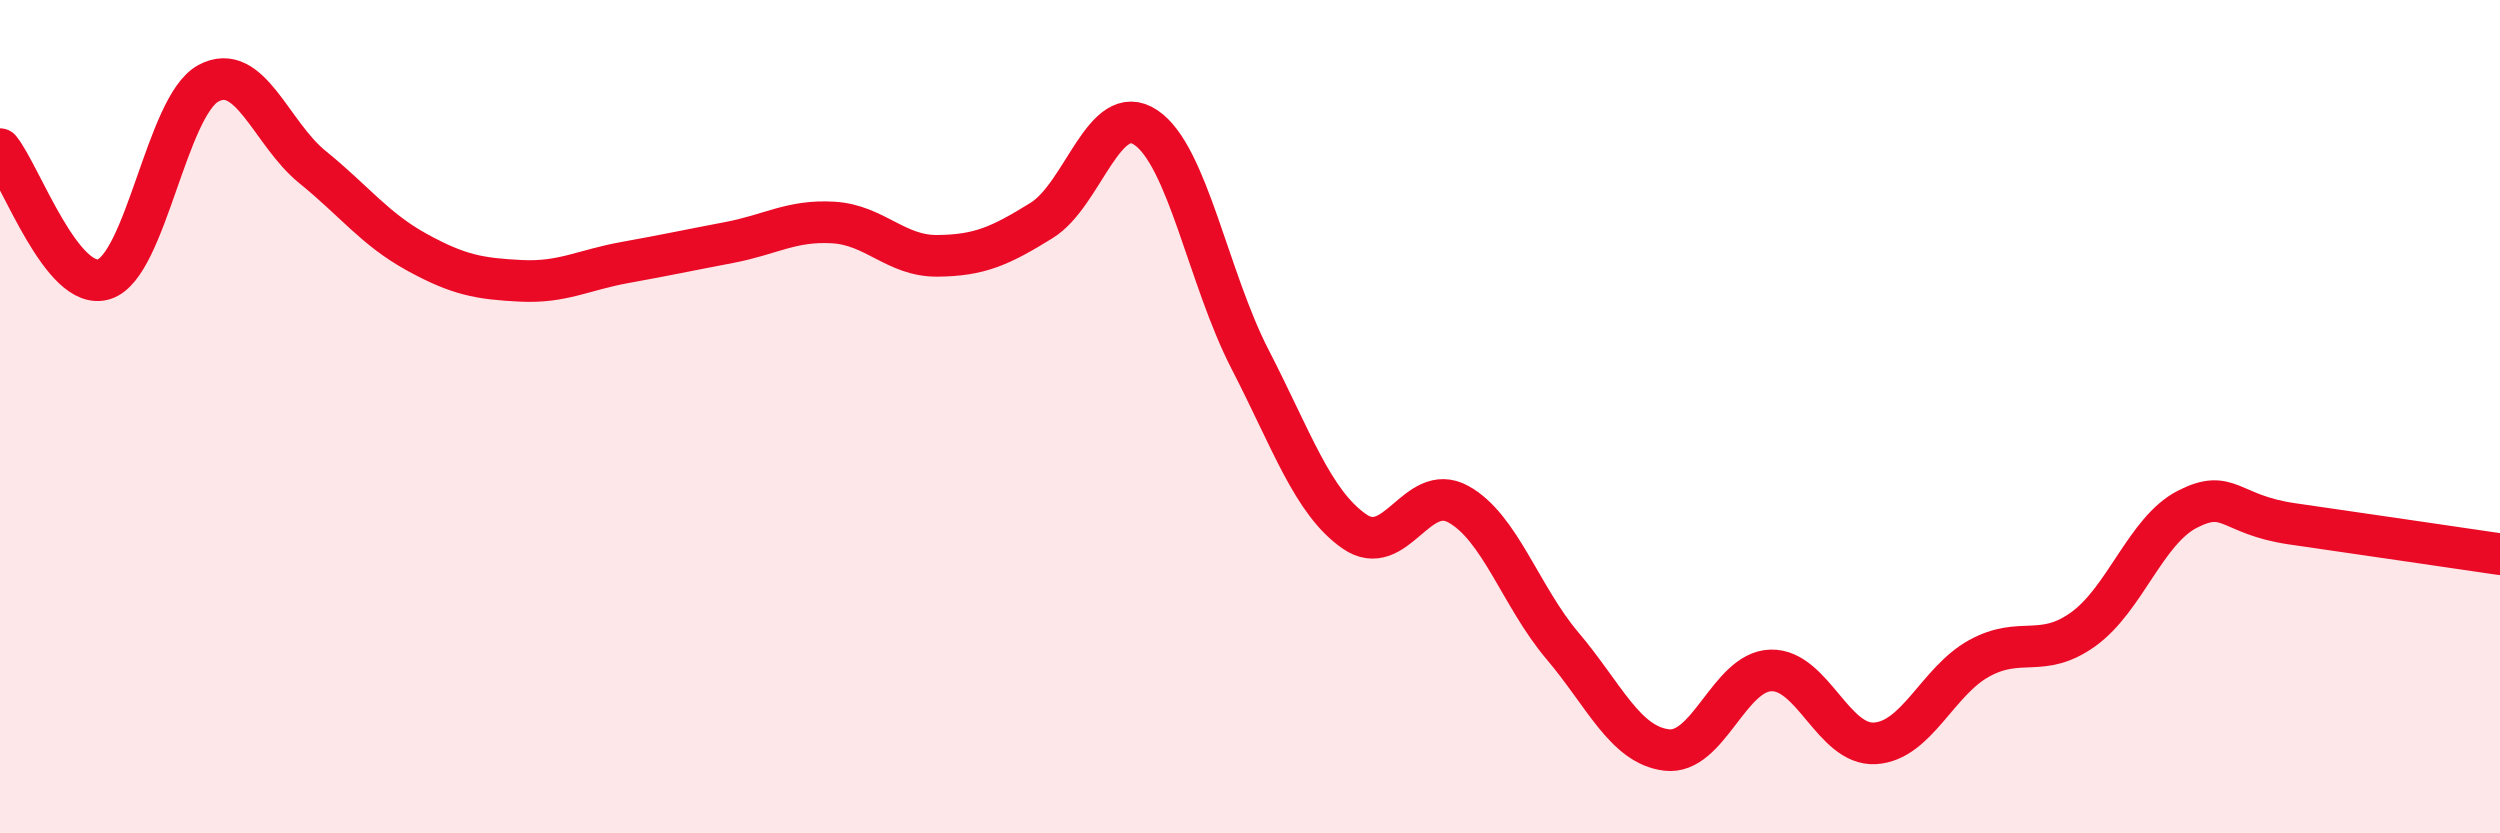 
    <svg width="60" height="20" viewBox="0 0 60 20" xmlns="http://www.w3.org/2000/svg">
      <path
        d="M 0,3.58 C 0.5,4.2 1.5,7.02 2.5,6.7 C 3.5,6.38 4,2.54 5,2 C 6,1.46 6.5,3.2 7.5,4.01 C 8.5,4.82 9,5.5 10,6.05 C 11,6.6 11.5,6.69 12.5,6.74 C 13.5,6.79 14,6.48 15,6.3 C 16,6.12 16.5,6.01 17.5,5.82 C 18.5,5.63 19,5.28 20,5.34 C 21,5.4 21.5,6.15 22.5,6.14 C 23.5,6.13 24,5.91 25,5.29 C 26,4.67 26.5,2.39 27.5,3.06 C 28.5,3.73 29,6.68 30,8.62 C 31,10.56 31.5,12.05 32.5,12.75 C 33.5,13.45 34,11.55 35,12.1 C 36,12.65 36.5,14.32 37.5,15.5 C 38.5,16.68 39,17.88 40,18 C 41,18.12 41.5,16.12 42.5,16.09 C 43.5,16.06 44,17.9 45,17.84 C 46,17.78 46.5,16.35 47.5,15.8 C 48.5,15.25 49,15.82 50,15.1 C 51,14.38 51.5,12.73 52.5,12.22 C 53.5,11.71 53.5,12.35 55,12.57 C 56.5,12.79 59,13.15 60,13.3L60 20L0 20Z"
        fill="#EB0A25"
        opacity="0.1"
        stroke-linecap="round"
        stroke-linejoin="round"
      />
      <path
        d="M 0,3.58 C 0.5,4.2 1.5,7.02 2.5,6.7 C 3.5,6.38 4,2.54 5,2 C 6,1.46 6.5,3.2 7.5,4.01 C 8.5,4.82 9,5.5 10,6.05 C 11,6.6 11.5,6.69 12.5,6.74 C 13.5,6.79 14,6.48 15,6.3 C 16,6.12 16.5,6.01 17.5,5.82 C 18.5,5.63 19,5.28 20,5.34 C 21,5.4 21.5,6.15 22.5,6.14 C 23.5,6.13 24,5.91 25,5.29 C 26,4.67 26.5,2.39 27.5,3.06 C 28.5,3.73 29,6.68 30,8.62 C 31,10.56 31.5,12.05 32.5,12.75 C 33.5,13.45 34,11.55 35,12.1 C 36,12.65 36.5,14.32 37.5,15.5 C 38.5,16.68 39,17.88 40,18 C 41,18.12 41.5,16.12 42.5,16.09 C 43.5,16.06 44,17.9 45,17.84 C 46,17.78 46.5,16.35 47.5,15.8 C 48.5,15.25 49,15.82 50,15.1 C 51,14.38 51.5,12.73 52.5,12.22 C 53.5,11.71 53.5,12.35 55,12.57 C 56.5,12.79 59,13.15 60,13.3"
        stroke="#EB0A25"
        stroke-width="1"
        fill="none"
        stroke-linecap="round"
        stroke-linejoin="round"
      />
    </svg>
  